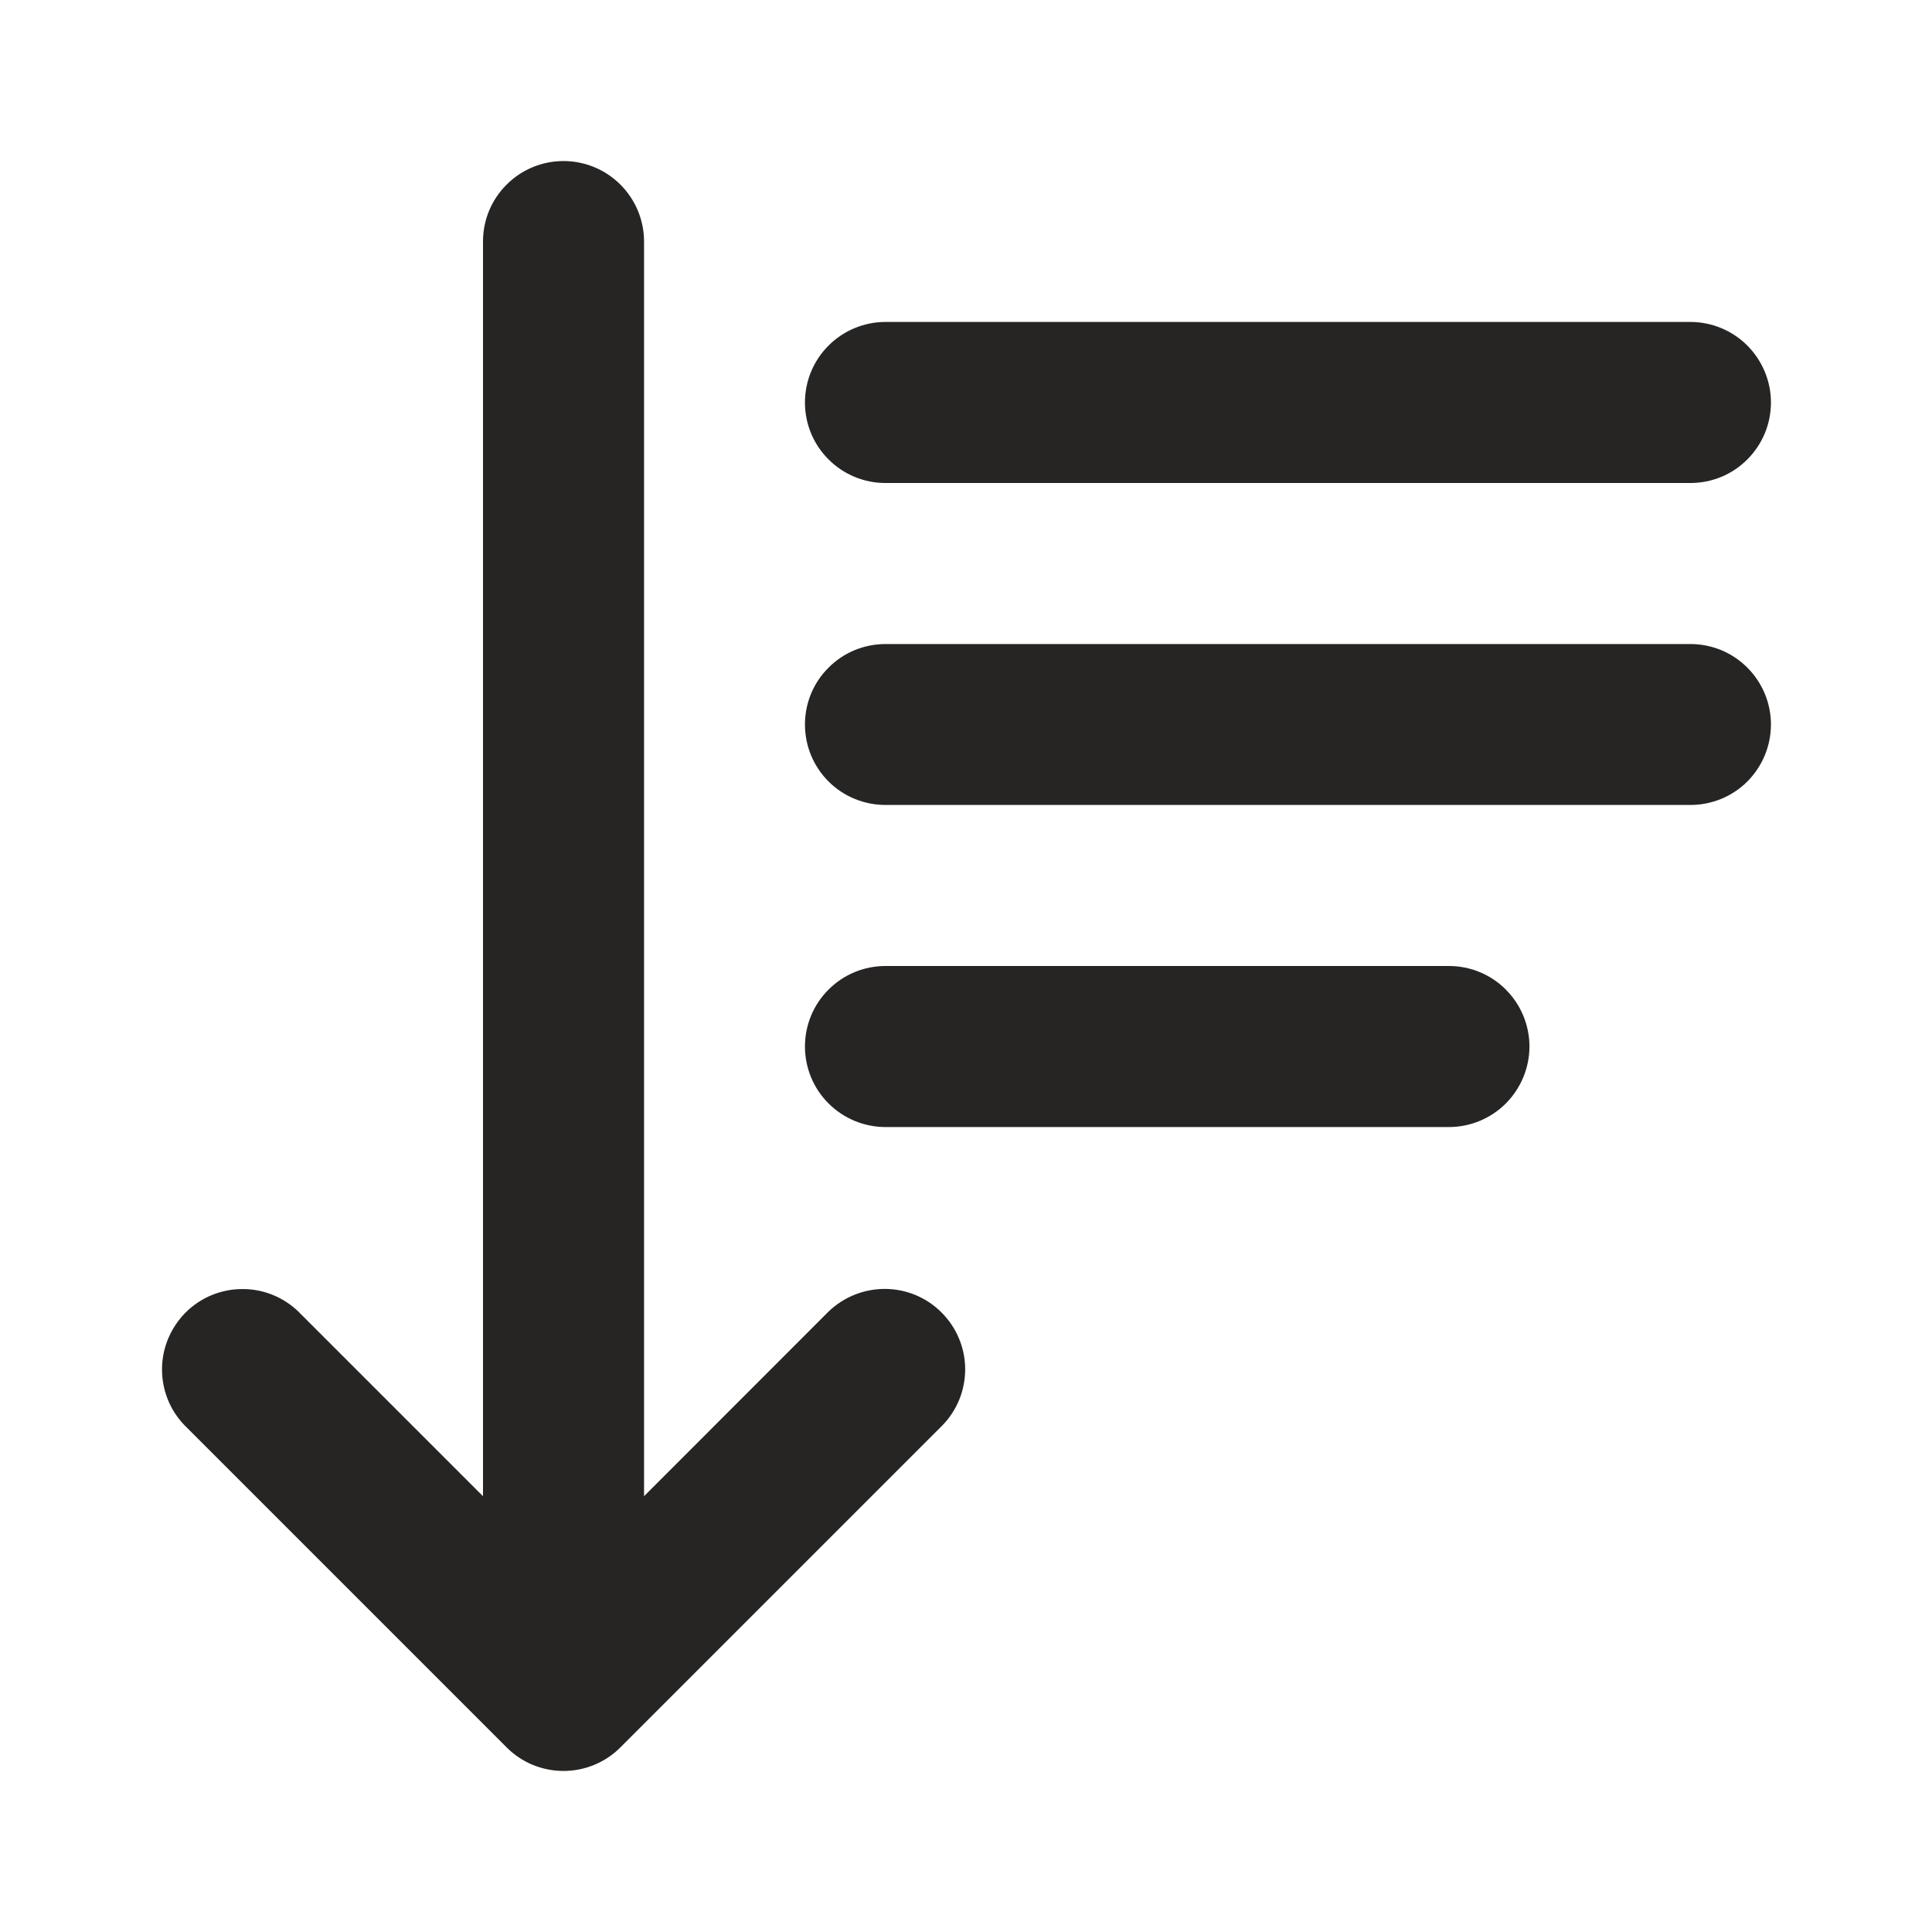 <svg width="14" height="14" viewBox="0 0 14 14" fill="none" xmlns="http://www.w3.org/2000/svg">
<path d="M6.004 9.504L4.667 10.842V1.75C4.667 1.595 4.605 1.447 4.496 1.338C4.386 1.228 4.238 1.167 4.083 1.167C3.929 1.167 3.78 1.228 3.671 1.338C3.561 1.447 3.5 1.595 3.5 1.75V10.842L2.162 9.504C2.052 9.398 1.905 9.339 1.752 9.341C1.599 9.342 1.453 9.403 1.345 9.511C1.237 9.62 1.175 9.766 1.174 9.919C1.173 10.072 1.231 10.219 1.338 10.329L3.671 12.662C3.78 12.772 3.929 12.833 4.083 12.833C4.238 12.833 4.386 12.772 4.496 12.662L6.829 10.329C6.936 10.219 6.995 10.072 6.994 9.919C6.993 9.765 6.931 9.619 6.823 9.511C6.715 9.402 6.568 9.341 6.415 9.34C6.262 9.339 6.114 9.398 6.004 9.504Z" fill="#272424"/>
<path d="M6.416 3.5H12.25C12.404 3.5 12.553 3.439 12.662 3.329C12.771 3.22 12.833 3.072 12.833 2.917C12.833 2.762 12.771 2.614 12.662 2.504C12.553 2.395 12.404 2.333 12.25 2.333H6.416C6.262 2.333 6.113 2.395 6.004 2.504C5.894 2.614 5.833 2.762 5.833 2.917C5.833 3.072 5.894 3.22 6.004 3.329C6.113 3.439 6.262 3.5 6.416 3.5Z" fill="#272424"/>
<path d="M12.25 4.667H6.416C6.262 4.667 6.113 4.728 6.004 4.838C5.894 4.947 5.833 5.095 5.833 5.25C5.833 5.405 5.894 5.553 6.004 5.663C6.113 5.772 6.262 5.833 6.416 5.833H12.25C12.404 5.833 12.553 5.772 12.662 5.663C12.771 5.553 12.833 5.405 12.833 5.25C12.833 5.095 12.771 4.947 12.662 4.838C12.553 4.728 12.404 4.667 12.25 4.667Z" fill="#272424"/>
<path d="M10.5 7H6.416C6.262 7 6.113 7.061 6.004 7.171C5.894 7.28 5.833 7.429 5.833 7.583C5.833 7.738 5.894 7.886 6.004 7.996C6.113 8.105 6.262 8.167 6.416 8.167H10.5C10.654 8.167 10.803 8.105 10.912 7.996C11.021 7.886 11.083 7.738 11.083 7.583C11.083 7.429 11.021 7.28 10.912 7.171C10.803 7.061 10.654 7 10.5 7Z" fill="#272424"/>
</svg>
